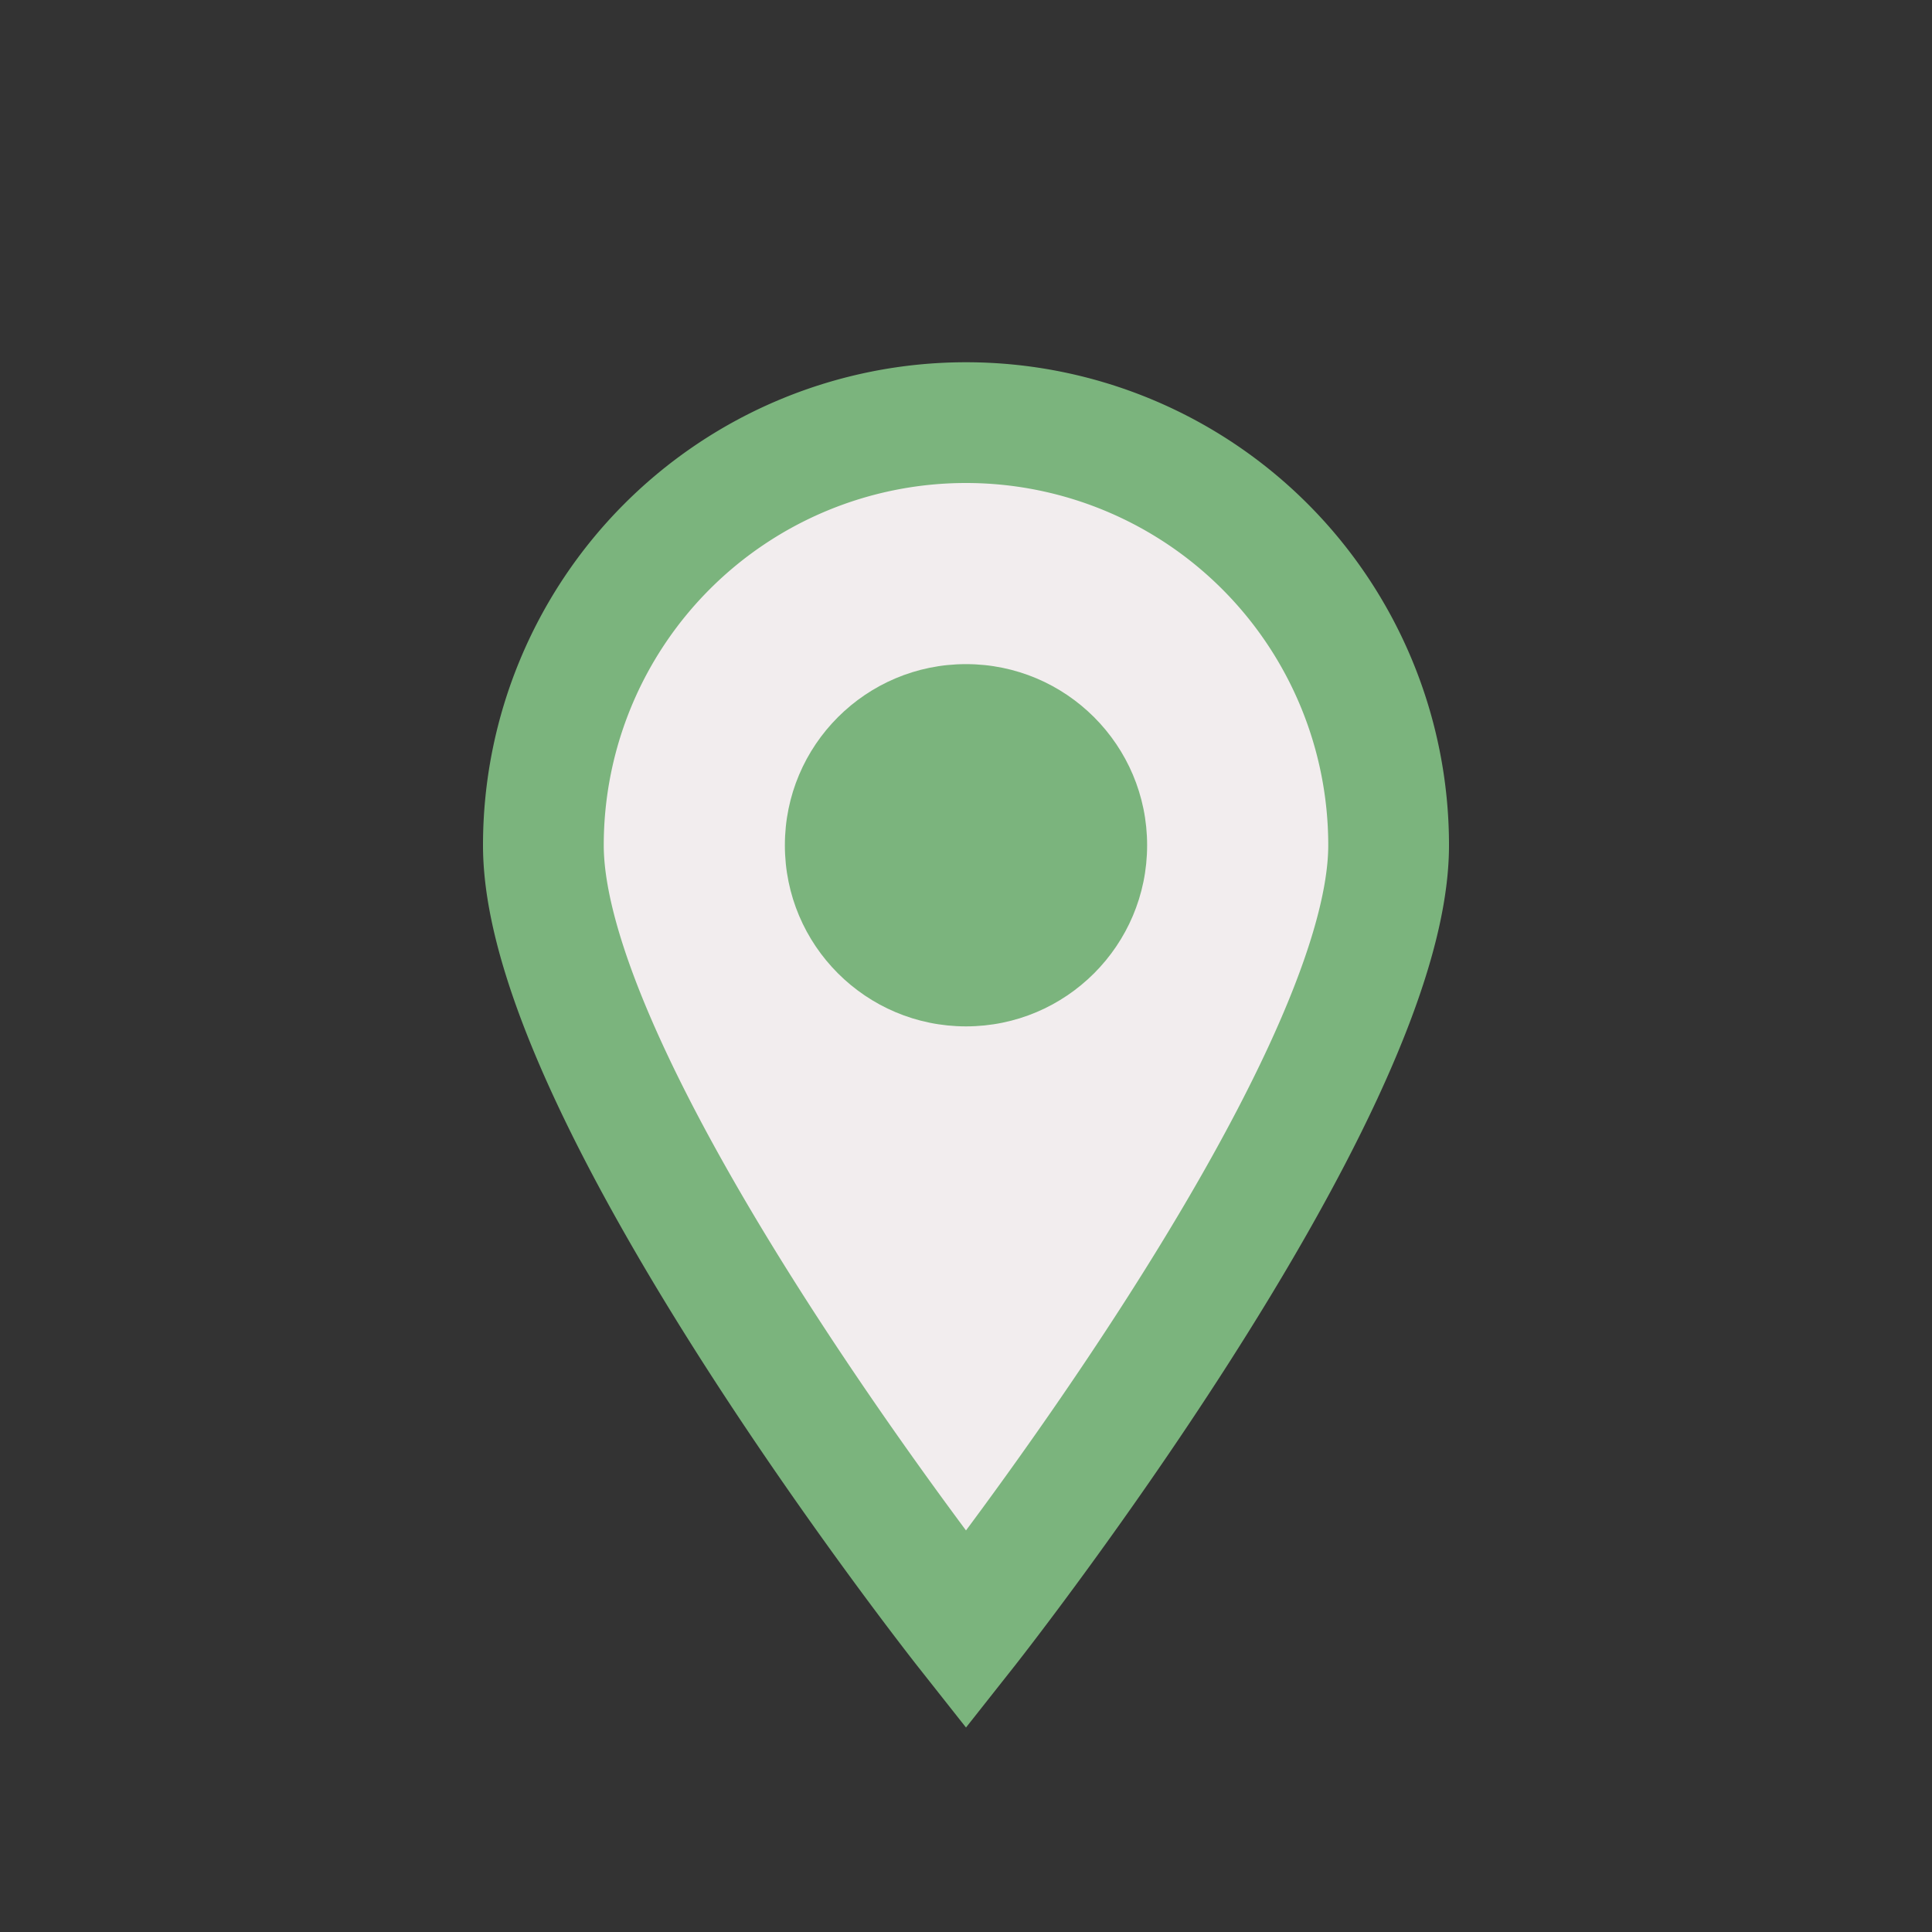 <?xml version="1.0" encoding="UTF-8"?>
<svg xmlns="http://www.w3.org/2000/svg" width="32" height="32" viewBox="0 0 32 32"><rect x="0" y="0" width="32" height="32" fill="#333333" stroke="none"/><path d="M16 27s-7-8.86-7-13A7 7 0 0 1 23 14c0 4.14-7 13-7 13z" fill="#F2EDEE" stroke="#7BB47D" stroke-width="2"/><circle cx="16" cy="14" r="3" fill="#7BB47D"/></svg>